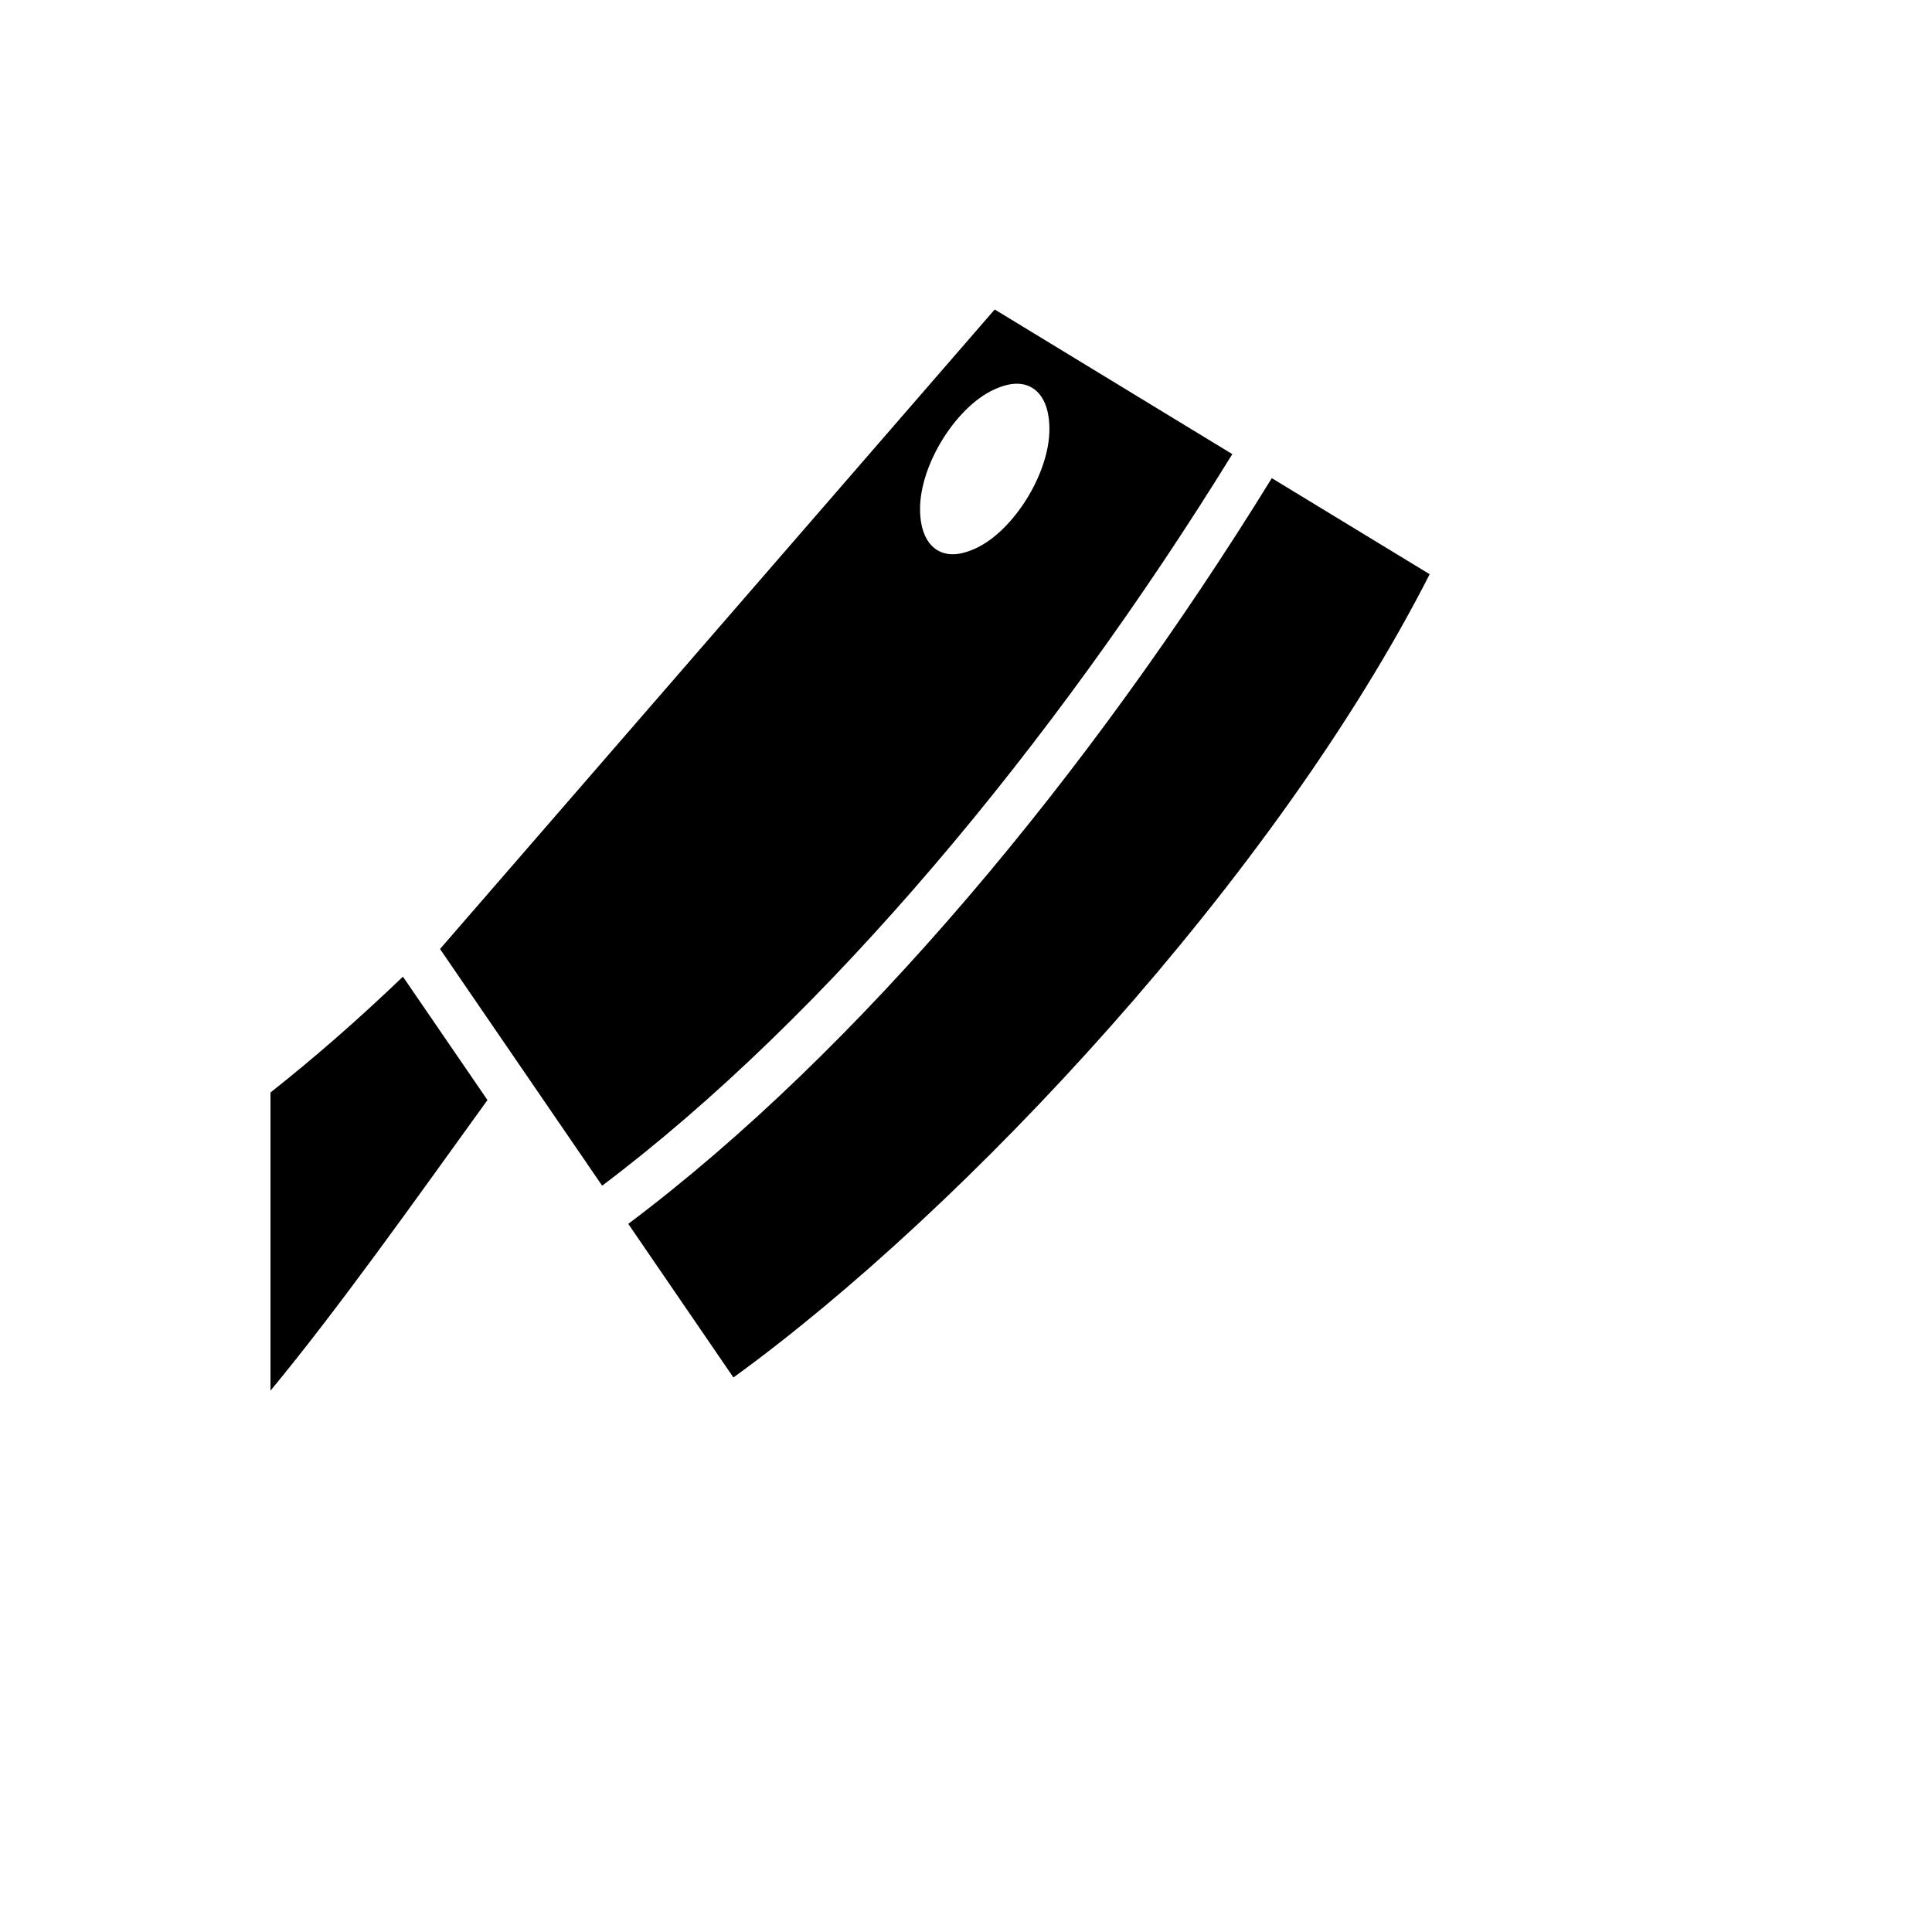 <svg xmlns="http://www.w3.org/2000/svg" version="1.1" xmlns:xlink="http://www.w3.org/1999/xlink" width="100%" height="100%" id="svgWorkerArea" viewBox="-25 -25 625 625" xmlns:idraw="https://idraw.muisca.co" style="background: white;"><defs id="defsdoc"><pattern id="patternBool" x="0" y="0" width="10" height="10" patternUnits="userSpaceOnUse" patternTransform="rotate(35)"><circle cx="5" cy="5" r="4" style="stroke: none;fill: #ff000070;"></circle></pattern></defs><g id="fileImp-349923205" class="cosito"><path id="pathImp-216023245" fill="#000" class="grouped" d="M296.785 75.114C296.785 75.114 117.347 281.999 117.347 281.999 117.347 281.999 169.793 358.569 169.793 358.569 242.086 304.116 315.461 216.229 373.654 121.909 373.654 121.91 296.784 75.113 296.784 75.113 296.784 75.113 296.785 75.114 296.785 75.114M304.084 99.136C306.211 99.16 307.936 99.786 309.334 100.736 312.129 102.636 314.484 106.663 314.484 113.836 314.484 128.177 302.924 146.643 290.76 152.332 284.678 155.176 280.607 154.607 277.812 152.708 275.017 150.807 272.636 146.779 272.636 139.608 272.636 125.265 284.219 106.799 296.385 101.11 299.427 99.689 301.958 99.11 304.084 99.136 304.084 99.136 304.084 99.136 304.084 99.136M386.428 129.684C327.328 225.505 253.04 314.764 178.243 370.919 178.243 370.919 212.264 420.616 212.264 420.615 287.431 366.093 387.692 258.547 437.5 160.757 437.5 160.757 386.428 129.683 386.428 129.683 386.428 129.683 386.428 129.684 386.428 129.684M105.347 290.949C91.083 304.644 76.802 317.117 62.5 328.422 62.5 328.422 62.5 424.887 62.5 424.887 84.722 397.982 108.42 364.499 132.695 330.87 132.695 330.87 105.347 290.948 105.347 290.948 105.347 290.948 105.347 290.949 105.347 290.949"></path></g></svg>